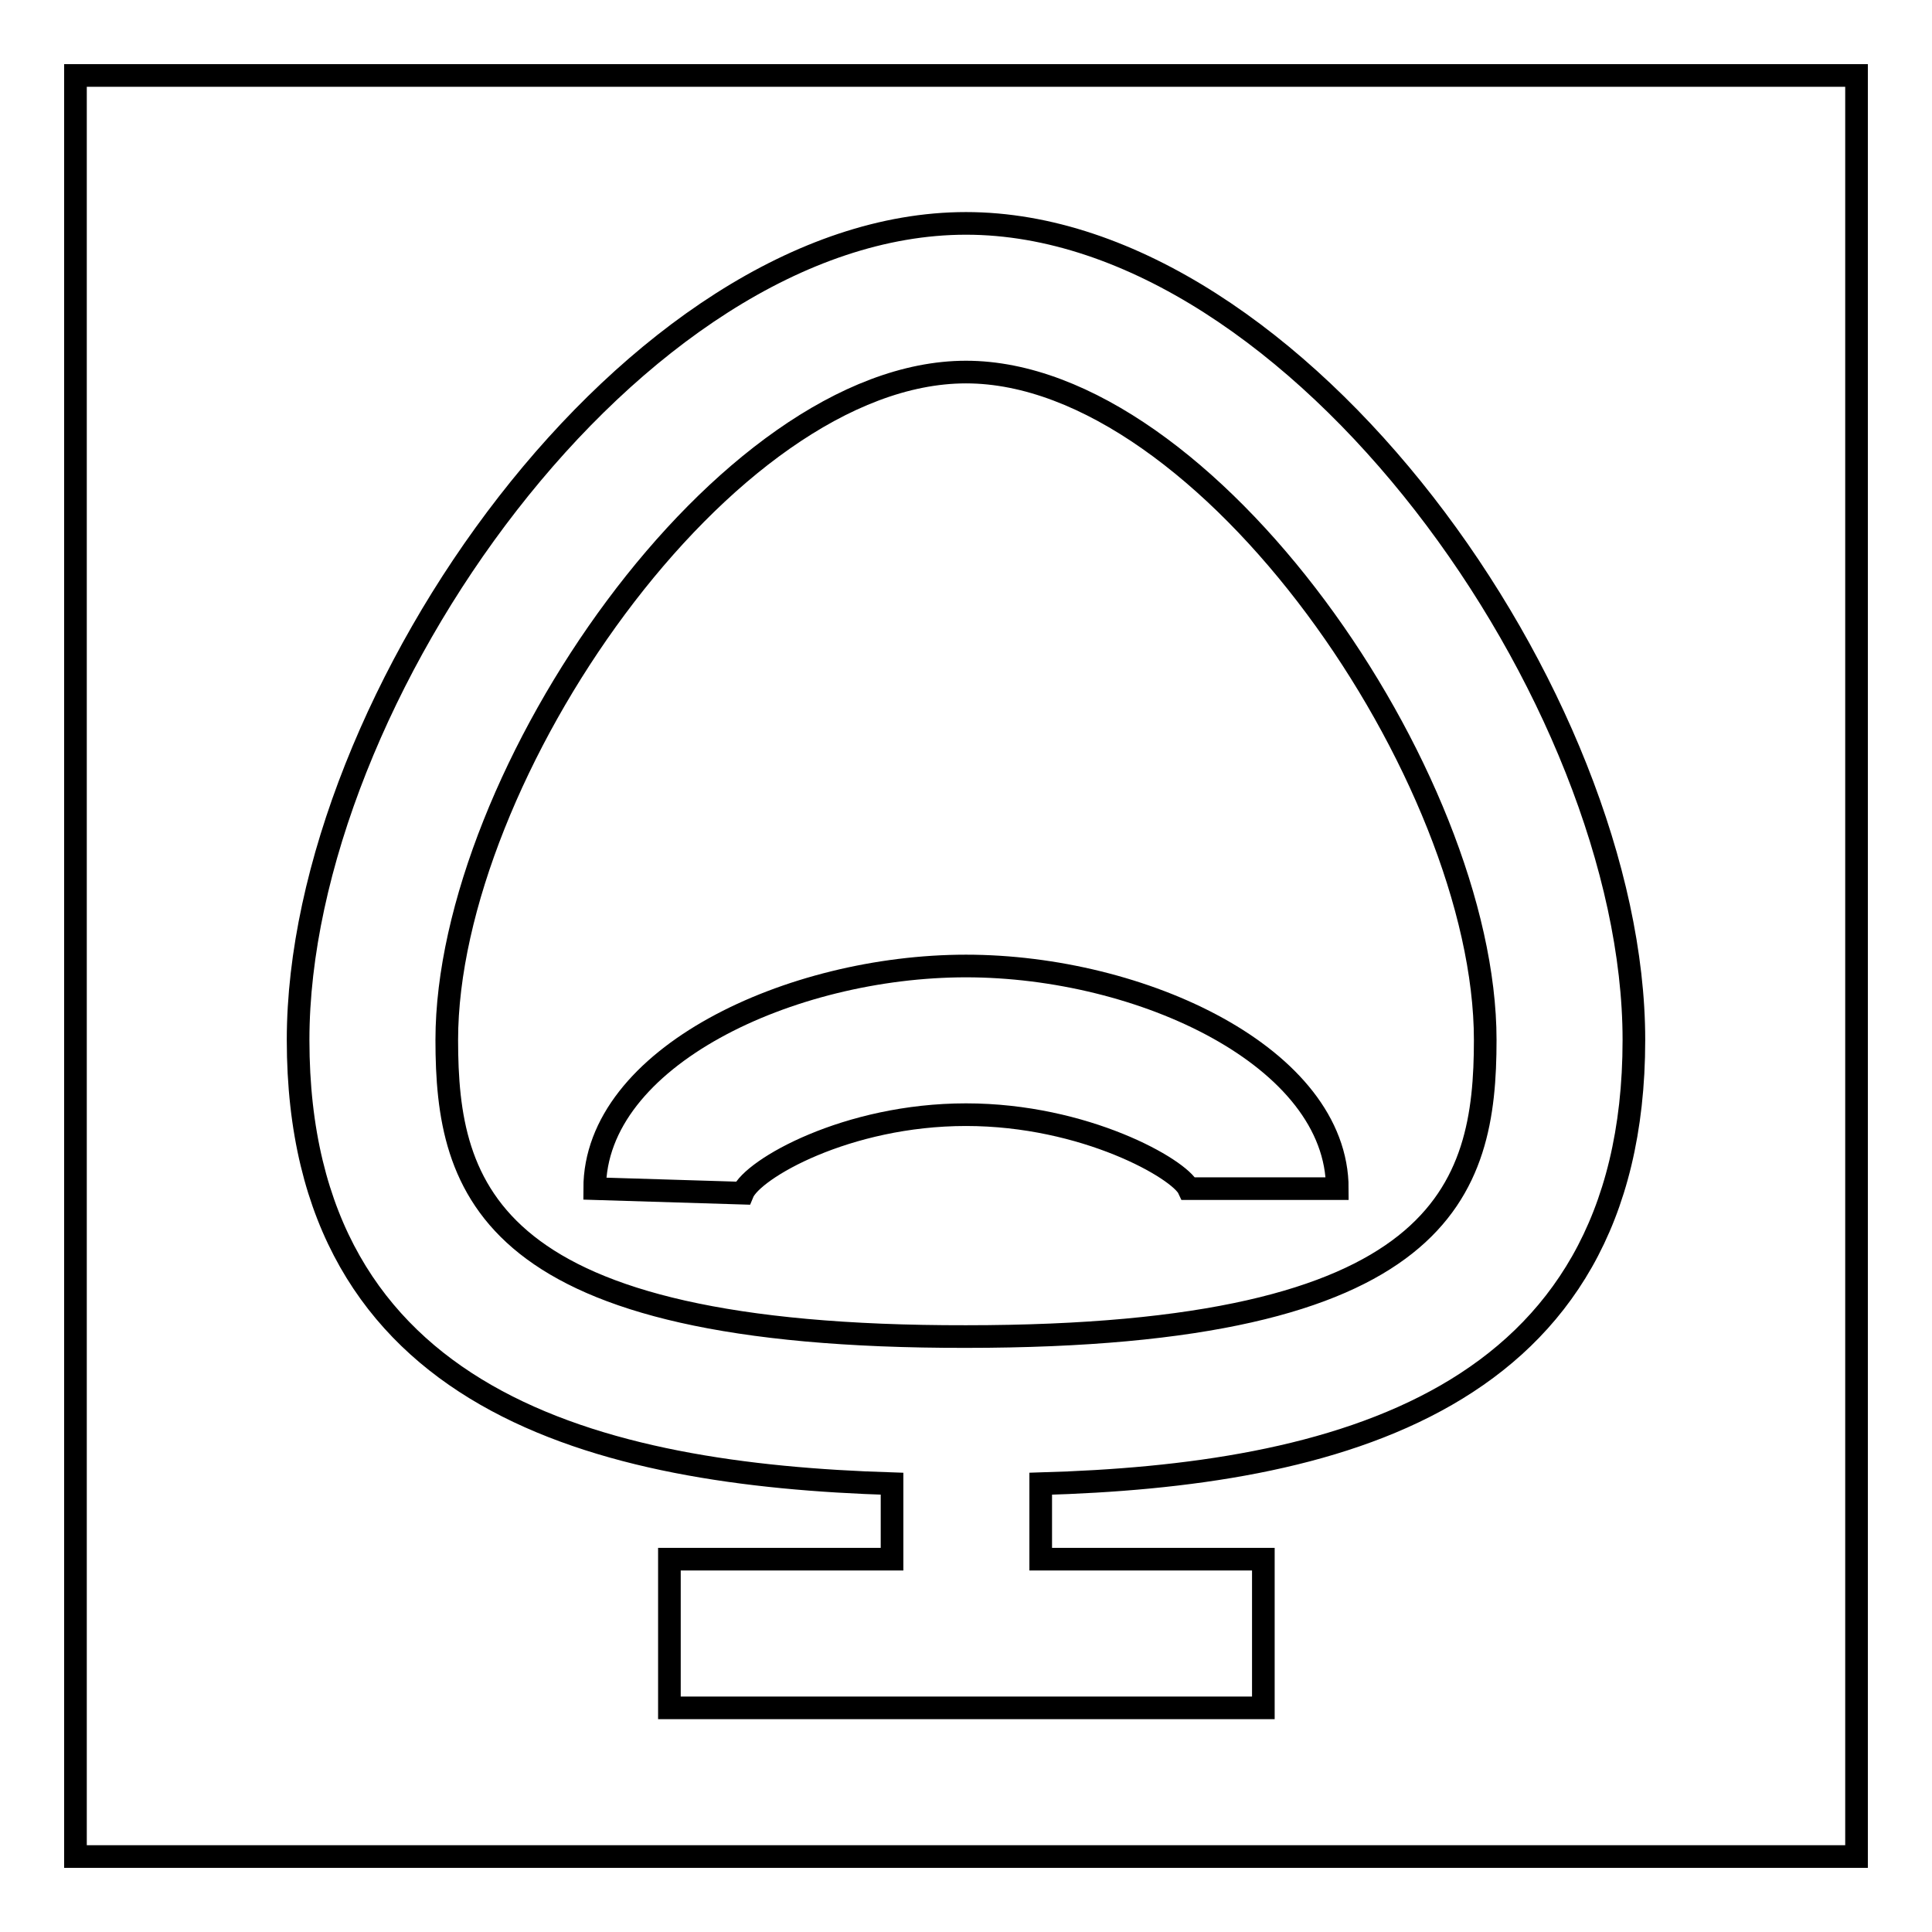 <?xml version="1.0" encoding="utf-8"?>
<!-- Svg Vector Icons : http://www.onlinewebfonts.com/icon -->
<!DOCTYPE svg PUBLIC "-//W3C//DTD SVG 1.1//EN" "http://www.w3.org/Graphics/SVG/1.1/DTD/svg11.dtd">
<svg version="1.1" xmlns="http://www.w3.org/2000/svg" xmlns:xlink="http://www.w3.org/1999/xlink" x="0px" y="0px" viewBox="0 0 256 256" enable-background="new 0 0 256 256" xml:space="preserve">
<g><g><path stroke-width="3" fill-opacity="0" stroke="#000000"  d="M10,10h236v236H10V10L10,10z"/><path stroke-width="3" fill-opacity="0" stroke="#000000"  d="M216.5,137.8c0-45.2-44.6-108.2-88.5-108.2c-43.9,0-88.5,62.9-88.5,108.2c0,48.2,40.1,57.6,78.7,58.8v10H88.7v19.7h78.7v-19.7h-29.5v-10C176.4,195.5,216.5,186,216.5,137.8z M59.2,137.8c0-34.9,36.9-88.5,68.8-88.5s68.8,53.6,68.8,88.5c0,19.9-5.3,39.3-68.8,39.3C64.5,177.2,59.2,157.7,59.2,137.8z"/><path stroke-width="3" fill-opacity="0" stroke="#000000"  d="M157.5,157.5h19.7c0-17.4-25.9-29.5-49.2-29.5c-23.3,0-49.2,12.1-49.2,29.5l19.6,0.6c1.3-3.2,13.8-10.4,29.6-10.4C143.8,147.7,156.3,154.9,157.5,157.5z"/></g></g>
</svg>